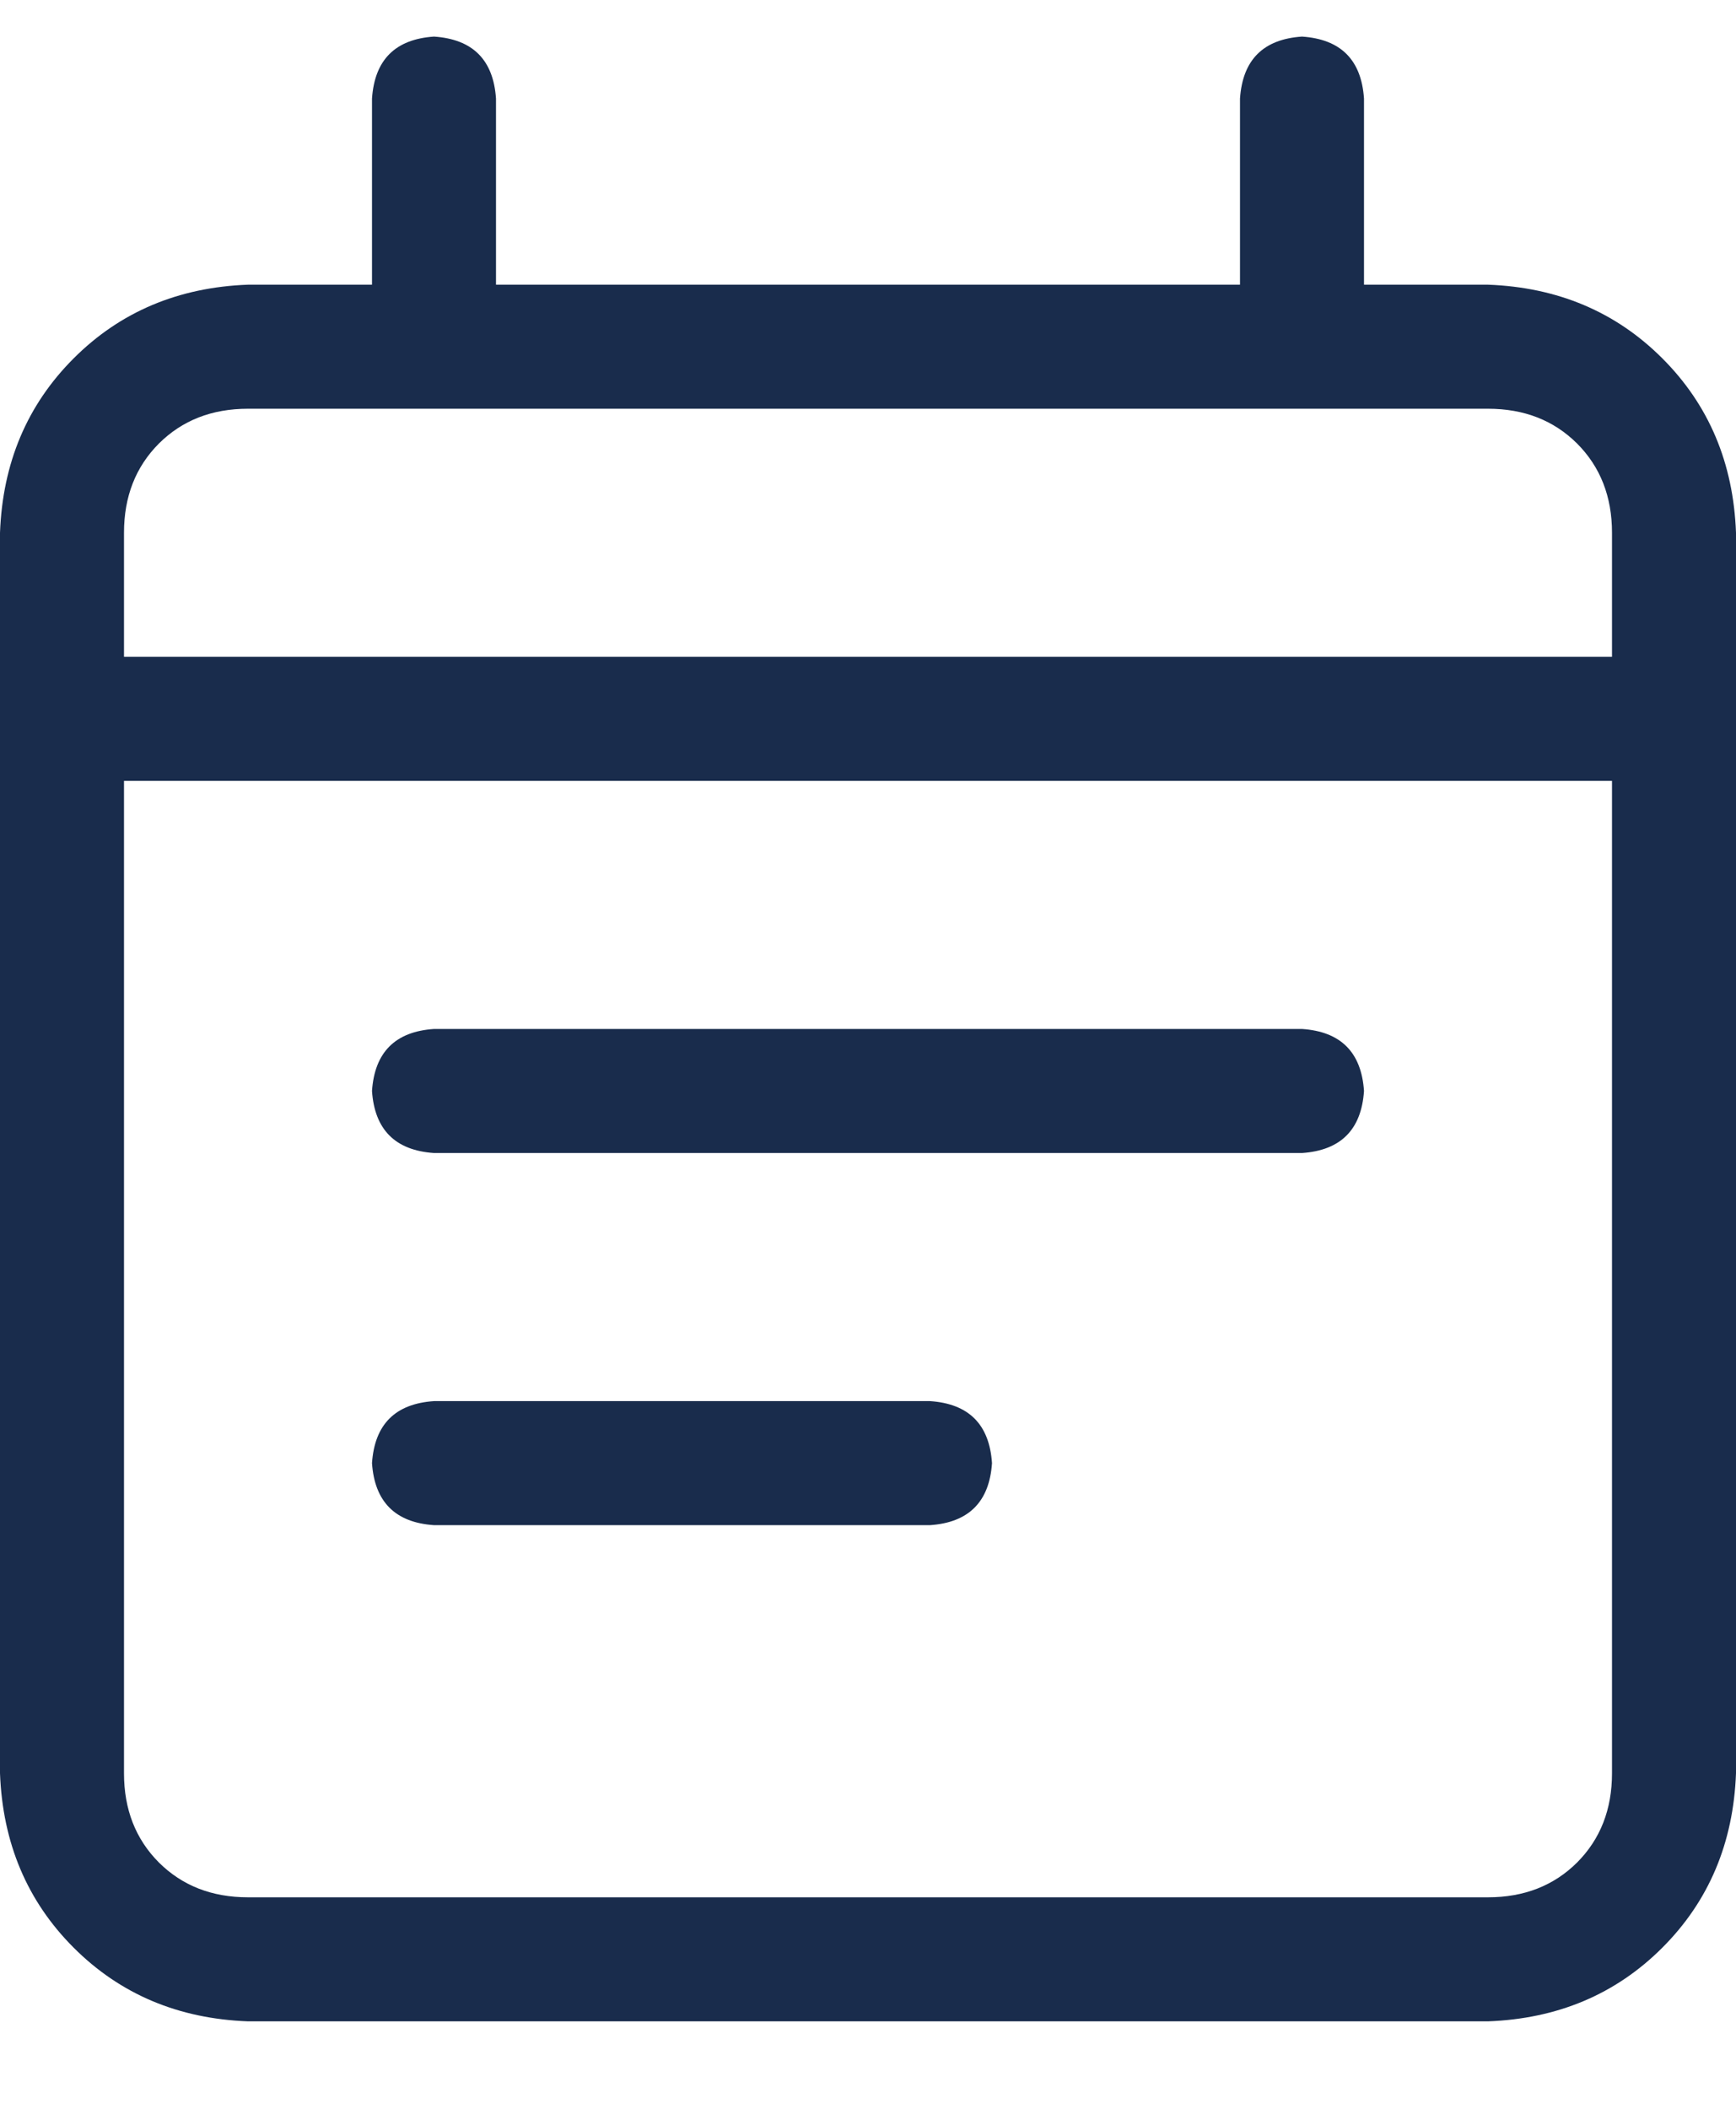 <svg width="14" height="17" viewBox="0 0 14 17" fill="none" xmlns="http://www.w3.org/2000/svg">
<path d="M3 11.795C3.021 11.482 3.188 11.316 3.5 11.295H7.5C7.812 11.316 7.979 11.482 8 11.795C7.979 12.107 7.812 12.274 7.5 12.295H3.5C3.188 12.274 3.021 12.107 3 11.795ZM10.5 8.295C10.812 8.316 10.979 8.482 11 8.795C10.979 9.107 10.812 9.274 10.5 9.295H3.5C3.188 9.274 3.021 9.107 3 8.795C3.021 8.482 3.188 8.316 3.5 8.295H10.5ZM3.5 0.295C3.812 0.316 3.979 0.482 4 0.795V2.295H10V0.795C10.021 0.482 10.188 0.316 10.5 0.295C10.812 0.316 10.979 0.482 11 0.795V2.295H12C12.562 2.316 13.031 2.514 13.406 2.889C13.781 3.264 13.979 3.732 14 4.295V14.295C13.979 14.857 13.781 15.326 13.406 15.701C13.031 16.076 12.562 16.274 12 16.295H2C1.438 16.274 0.969 16.076 0.594 15.701C0.219 15.326 0.021 14.857 0 14.295V4.295C0.021 3.732 0.219 3.264 0.594 2.889C0.969 2.514 1.438 2.316 2 2.295H3V0.795C3.021 0.482 3.188 0.316 3.5 0.295ZM13 6.295H1V14.295C1 14.587 1.094 14.826 1.281 15.014C1.469 15.201 1.708 15.295 2 15.295H12C12.292 15.295 12.531 15.201 12.719 15.014C12.906 14.826 13 14.587 13 14.295V6.295ZM12 3.295H2C1.708 3.295 1.469 3.389 1.281 3.576C1.094 3.764 1 4.003 1 4.295V5.295H13V4.295C13 4.003 12.906 3.764 12.719 3.576C12.531 3.389 12.292 3.295 12 3.295Z" fill="#192C4C"/>
</svg>
